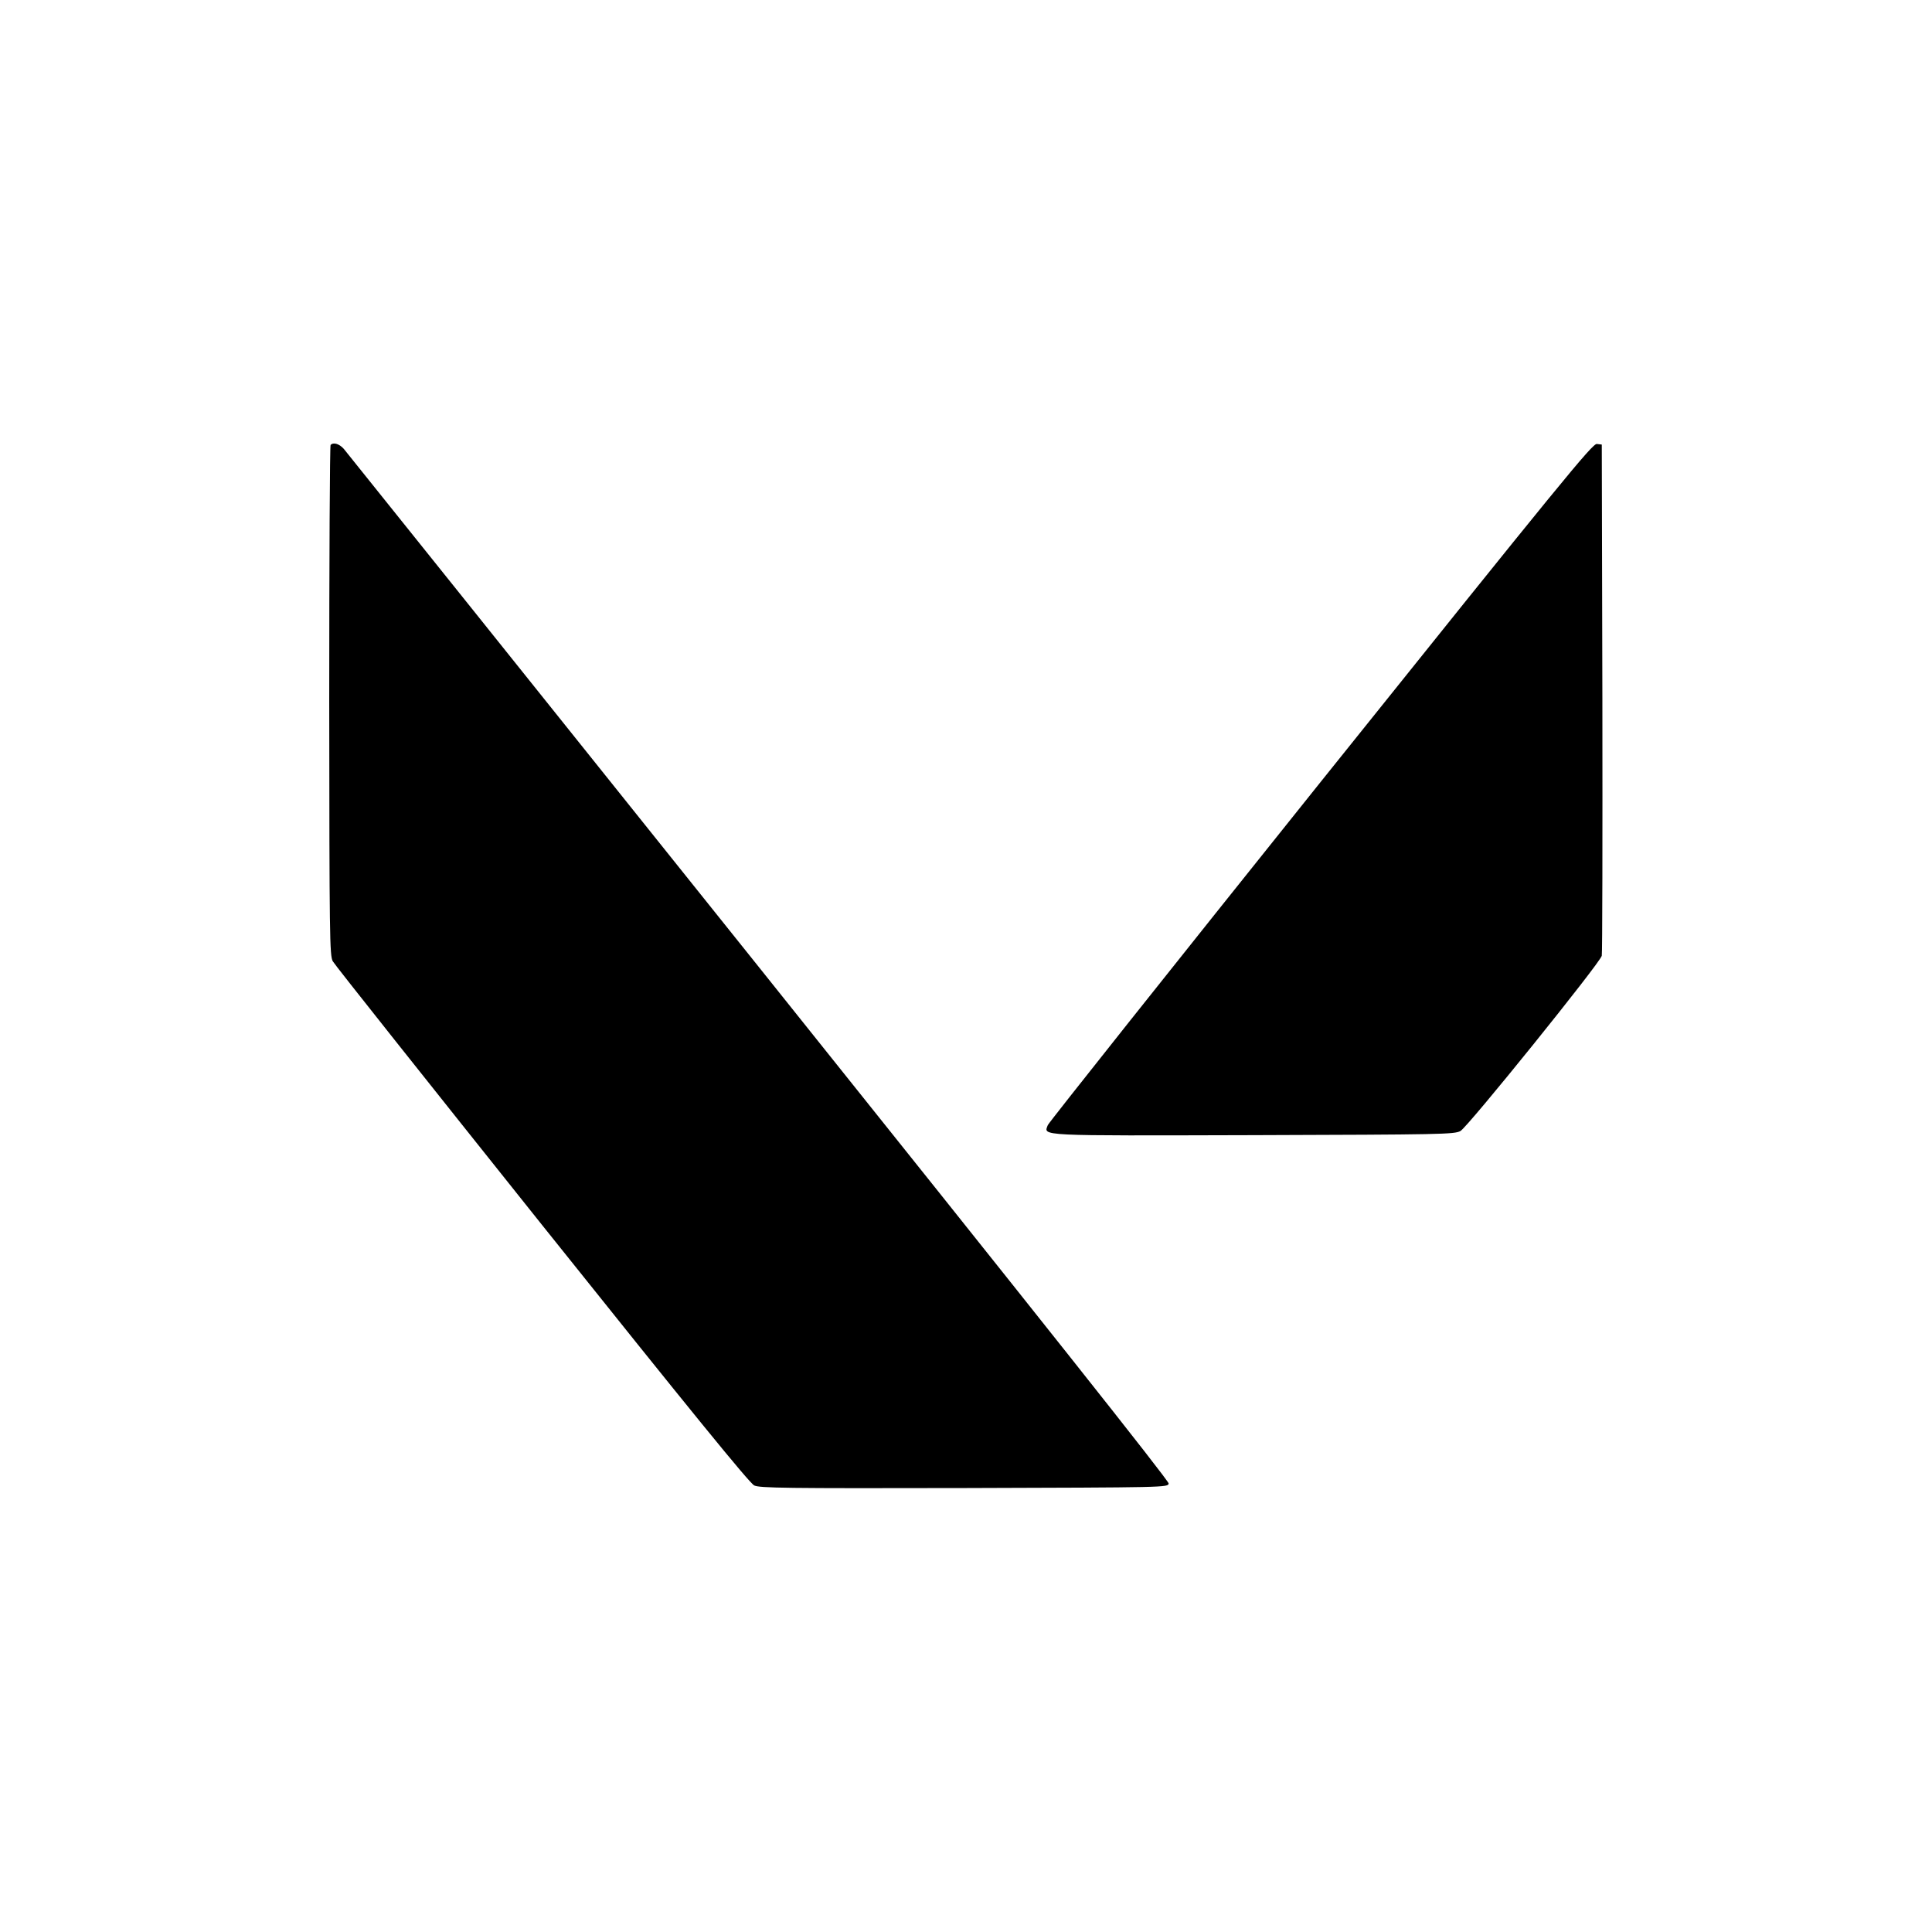 <?xml version="1.0" standalone="no"?>
<!DOCTYPE svg PUBLIC "-//W3C//DTD SVG 20010904//EN"
 "http://www.w3.org/TR/2001/REC-SVG-20010904/DTD/svg10.dtd">
<svg version="1.0" xmlns="http://www.w3.org/2000/svg"
 width="980pt" height="980pt" viewBox="0 0 980 980"
 preserveAspectRatio="xMidYMid meet">

<g transform="translate(0,980) scale(0.1,-0.1)"
fill="#000000" stroke="none">
<path d="M1677 7543 c-4 -3 -7 -587 -7 -1297 1 -1198 2 -1293 18 -1322 9 -17
487 -618 1061 -1337 758 -948 1053 -1311 1077 -1322 28 -13 153 -15 1066 -13
1025 3 1033 3 1036 23 1 14 -655 841 -2079 2620 -1144 1430 -2092 2612 -2105
2628 -23 26 -53 35 -67 20z"/>
<path d="M6700 5835 c-756 -944 -1379 -1728 -1385 -1742 -21 -56 -63 -54 1045
-51 954 3 1017 4 1048 21 37 20 708 852 717 889 3 13 4 601 3 1308 l-3 1285
-25 3 c-22 3 -173 -182 -1400 -1713z"/>
</g>
</svg>
